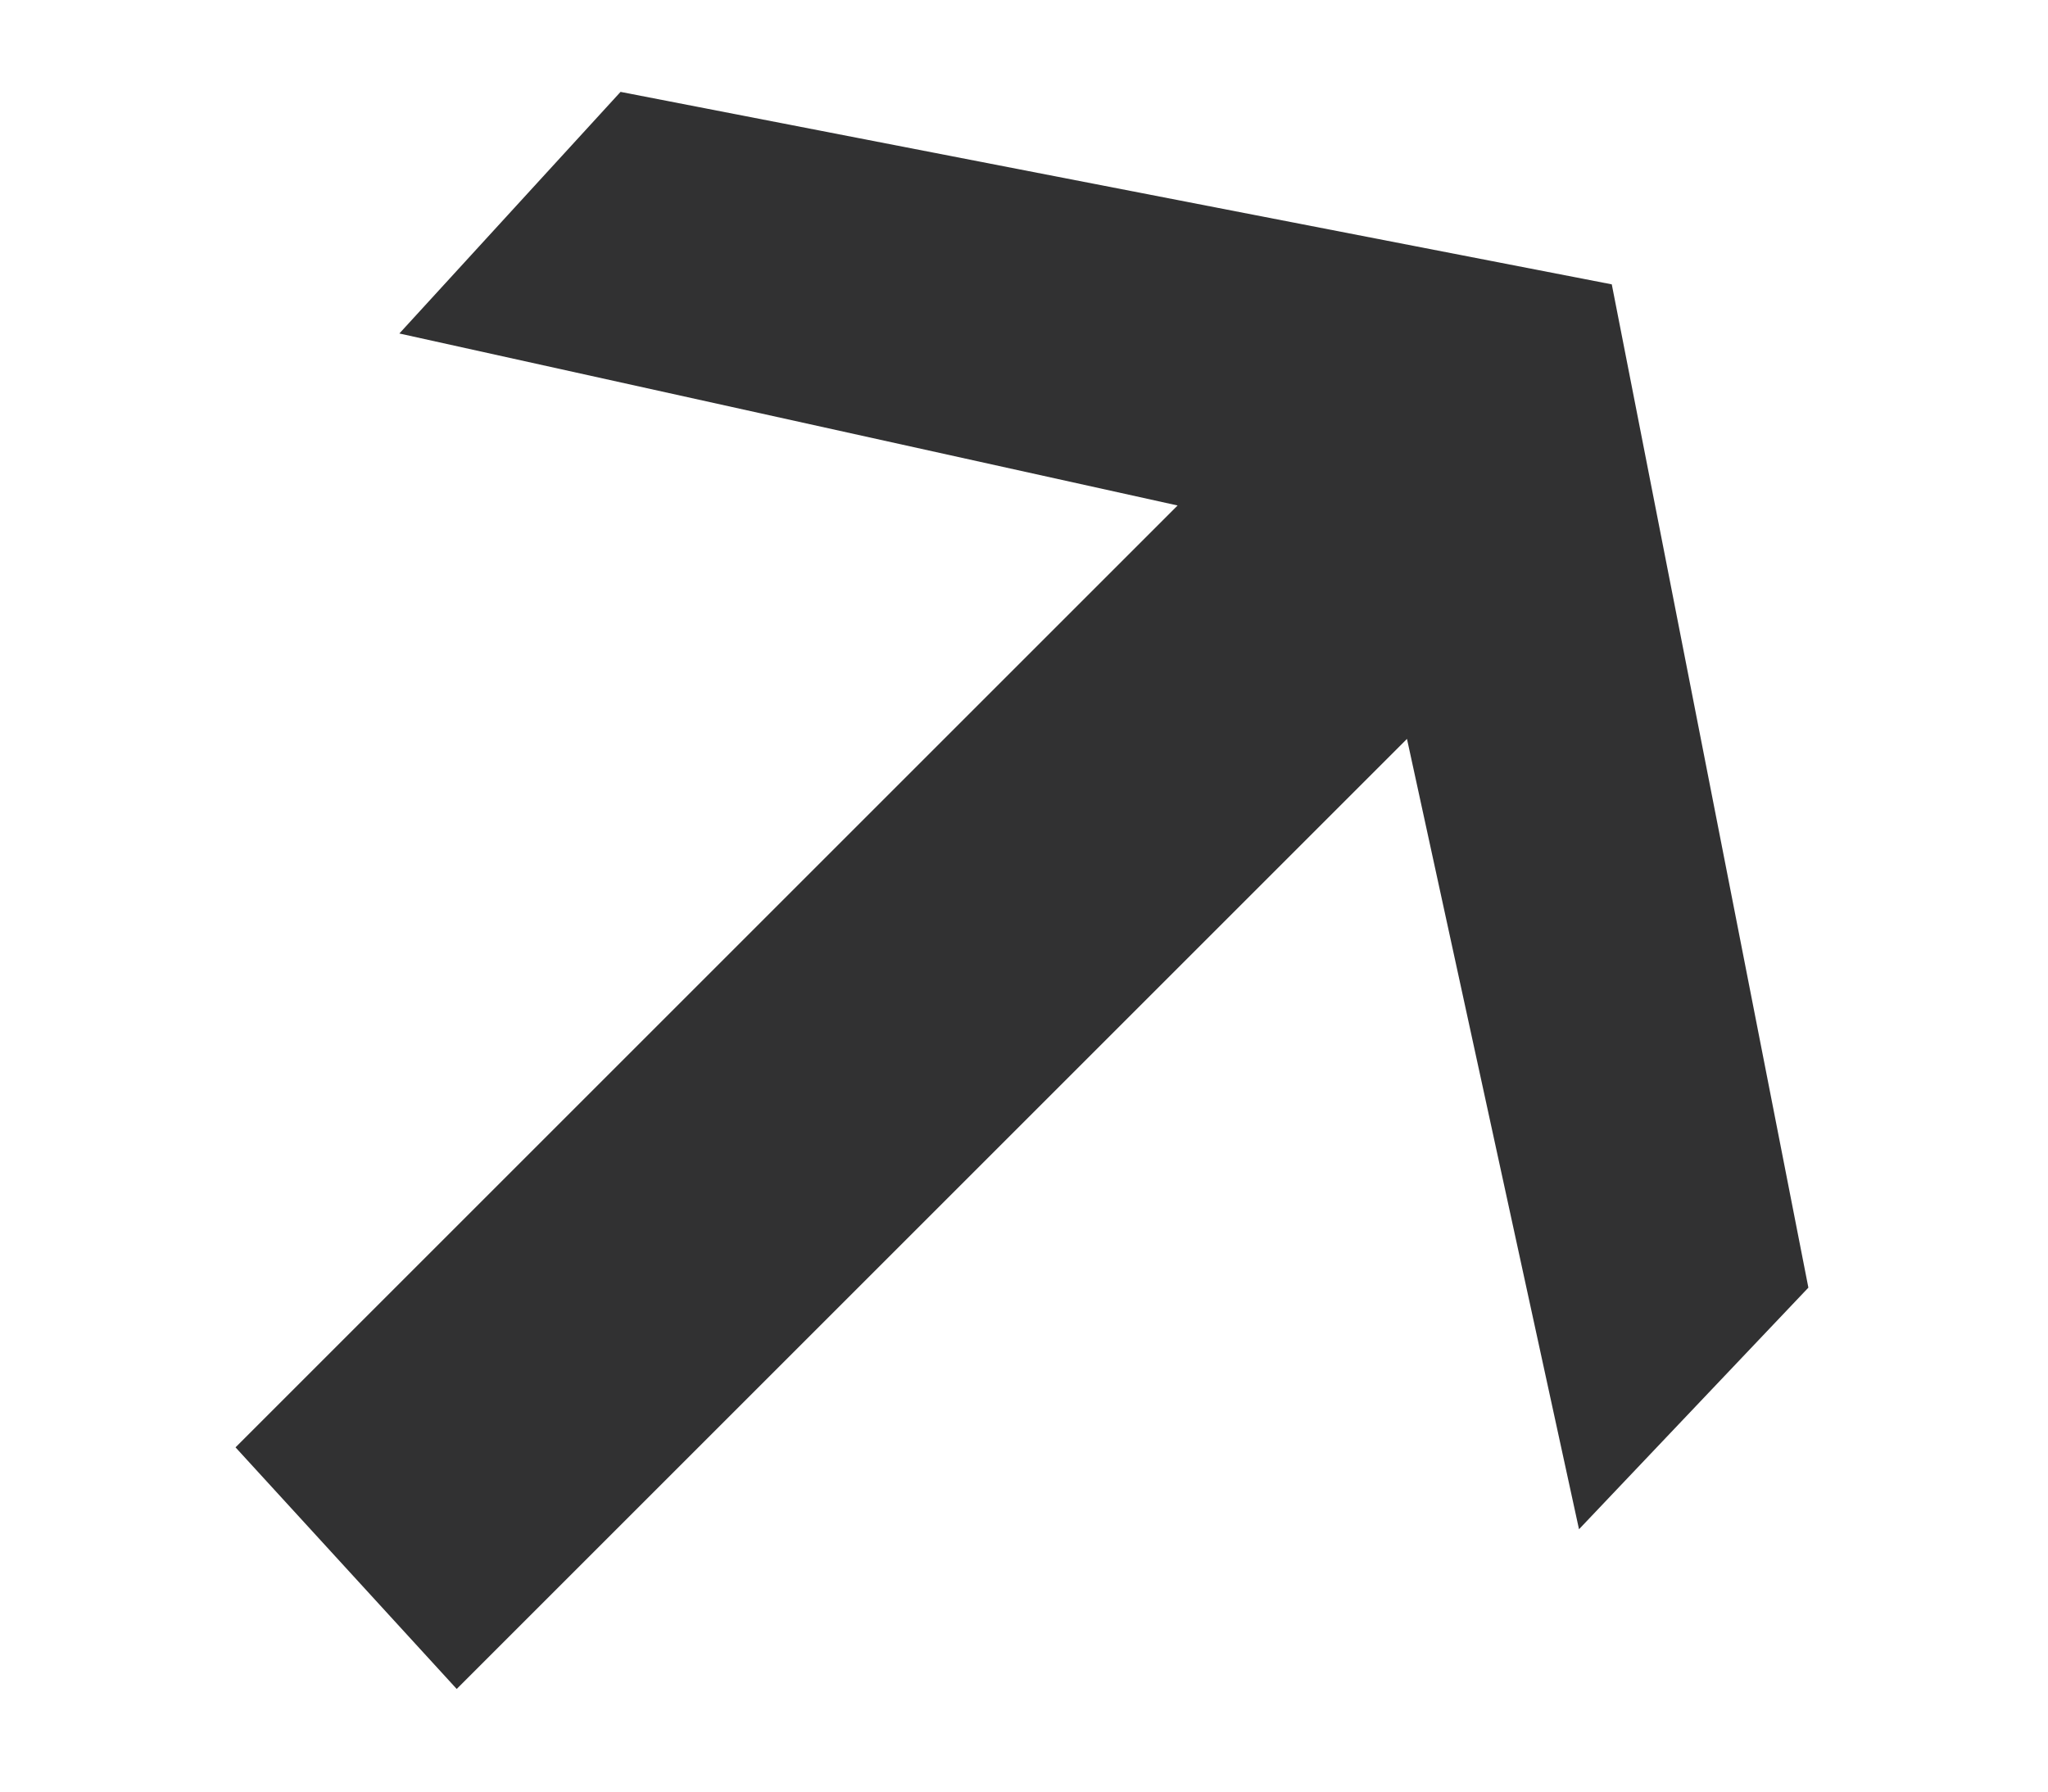 <?xml version="1.0" encoding="UTF-8"?> <svg xmlns="http://www.w3.org/2000/svg" width="8" height="7" viewBox="0 0 8 7" fill="none"> <path d="M6.168 5.975L5.496 2.887L1.784 6.599L0.92 5.655L4.6 1.975L1.56 1.303L2.424 0.359L6.296 1.111L7.064 5.031L6.168 5.975Z" fill="#313132"></path> </svg> 